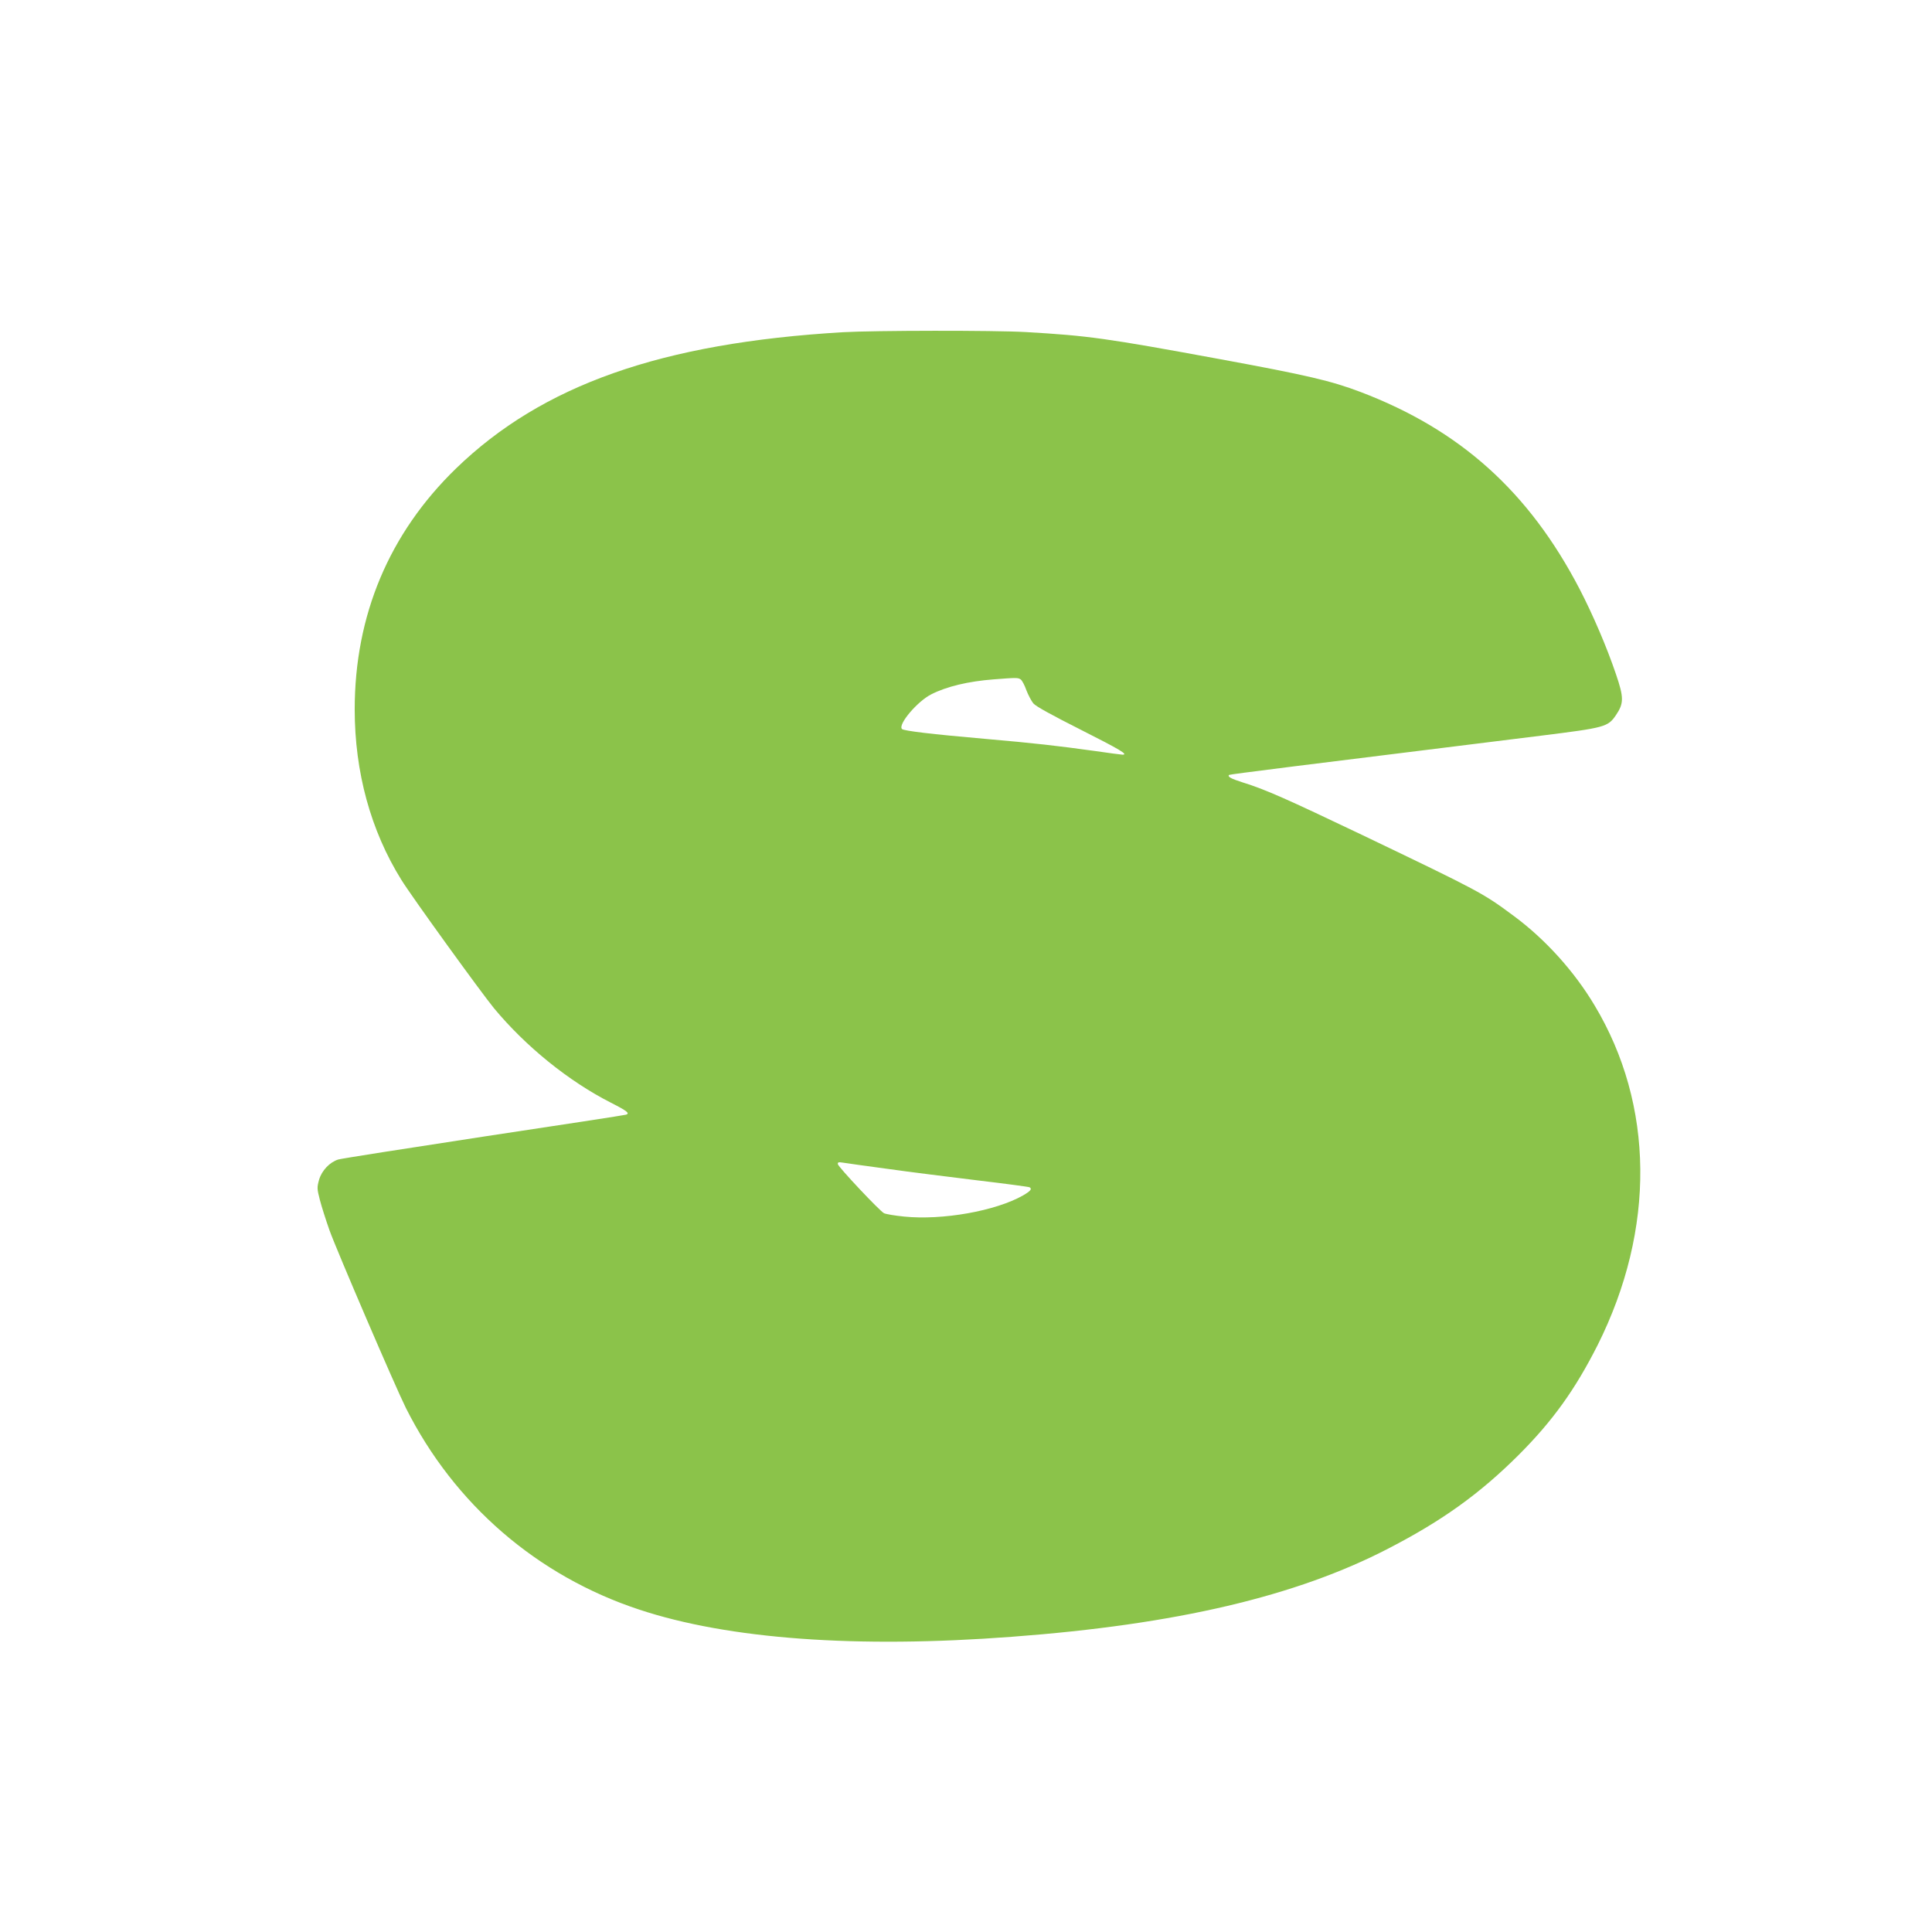 <?xml version="1.0" standalone="no"?>
<!DOCTYPE svg PUBLIC "-//W3C//DTD SVG 20010904//EN"
 "http://www.w3.org/TR/2001/REC-SVG-20010904/DTD/svg10.dtd">
<svg version="1.0" xmlns="http://www.w3.org/2000/svg"
 width="1280pt" height="1280pt" viewBox="0 0 1280 1280"
 preserveAspectRatio="xMidYMid meet">
<g transform="translate(0,1280) scale(0.1,-0.1)"
fill="#8bc34a" stroke="none">
<path d="M5585 10599 c-1203 -71 -1992 -349 -2564 -903 -443 -430 -671 -973
-671 -1596 0 -415 106 -803 309 -1129 67 -109 531 -750 614 -851 211 -254 494
-483 775 -626 108 -55 126 -70 100 -79 -7 -3 -431 -68 -943 -145 -511 -78
-945 -146 -964 -152 -57 -18 -109 -73 -127 -134 -14 -51 -14 -59 5 -133 11
-43 40 -134 64 -202 48 -134 438 -1041 506 -1177 321 -639 870 -1113 1546
-1336 591 -196 1442 -258 2470 -180 1087 81 1883 268 2494 585 358 185 605
363 862 619 226 226 375 434 524 729 384 767 376 1590 -21 2251 -135 226 -327
438 -534 591 -206 153 -223 162 -1005 537 -501 239 -642 302 -791 348 -78 25
-103 38 -91 50 4 4 449 60 2067 260 425 53 443 58 496 136 53 78 53 117 0 272
-61 180 -152 392 -241 564 -336 645 -791 1054 -1451 1305 -192 73 -352 111
-934 218 -755 139 -870 155 -1284 179 -206 12 -1005 11 -1211 -1z m1178 -2301
c9 -7 26 -39 37 -71 12 -31 33 -71 46 -87 17 -20 121 -77 315 -175 259 -131
317 -165 276 -165 -6 0 -91 11 -187 25 -246 34 -392 51 -725 80 -356 31 -537
53 -549 65 -29 29 101 183 194 230 102 52 245 86 413 99 153 12 162 12 180 -1z
m-883 -3242 c140 -20 407 -53 594 -76 186 -22 342 -43 347 -46 18 -11 8 -24
-43 -54 -181 -103 -534 -166 -789 -140 -60 6 -119 16 -132 22 -28 14 -301 304
-306 325 -2 13 4 15 35 10 22 -4 154 -22 294 -41z"/>
</g>
</svg>
